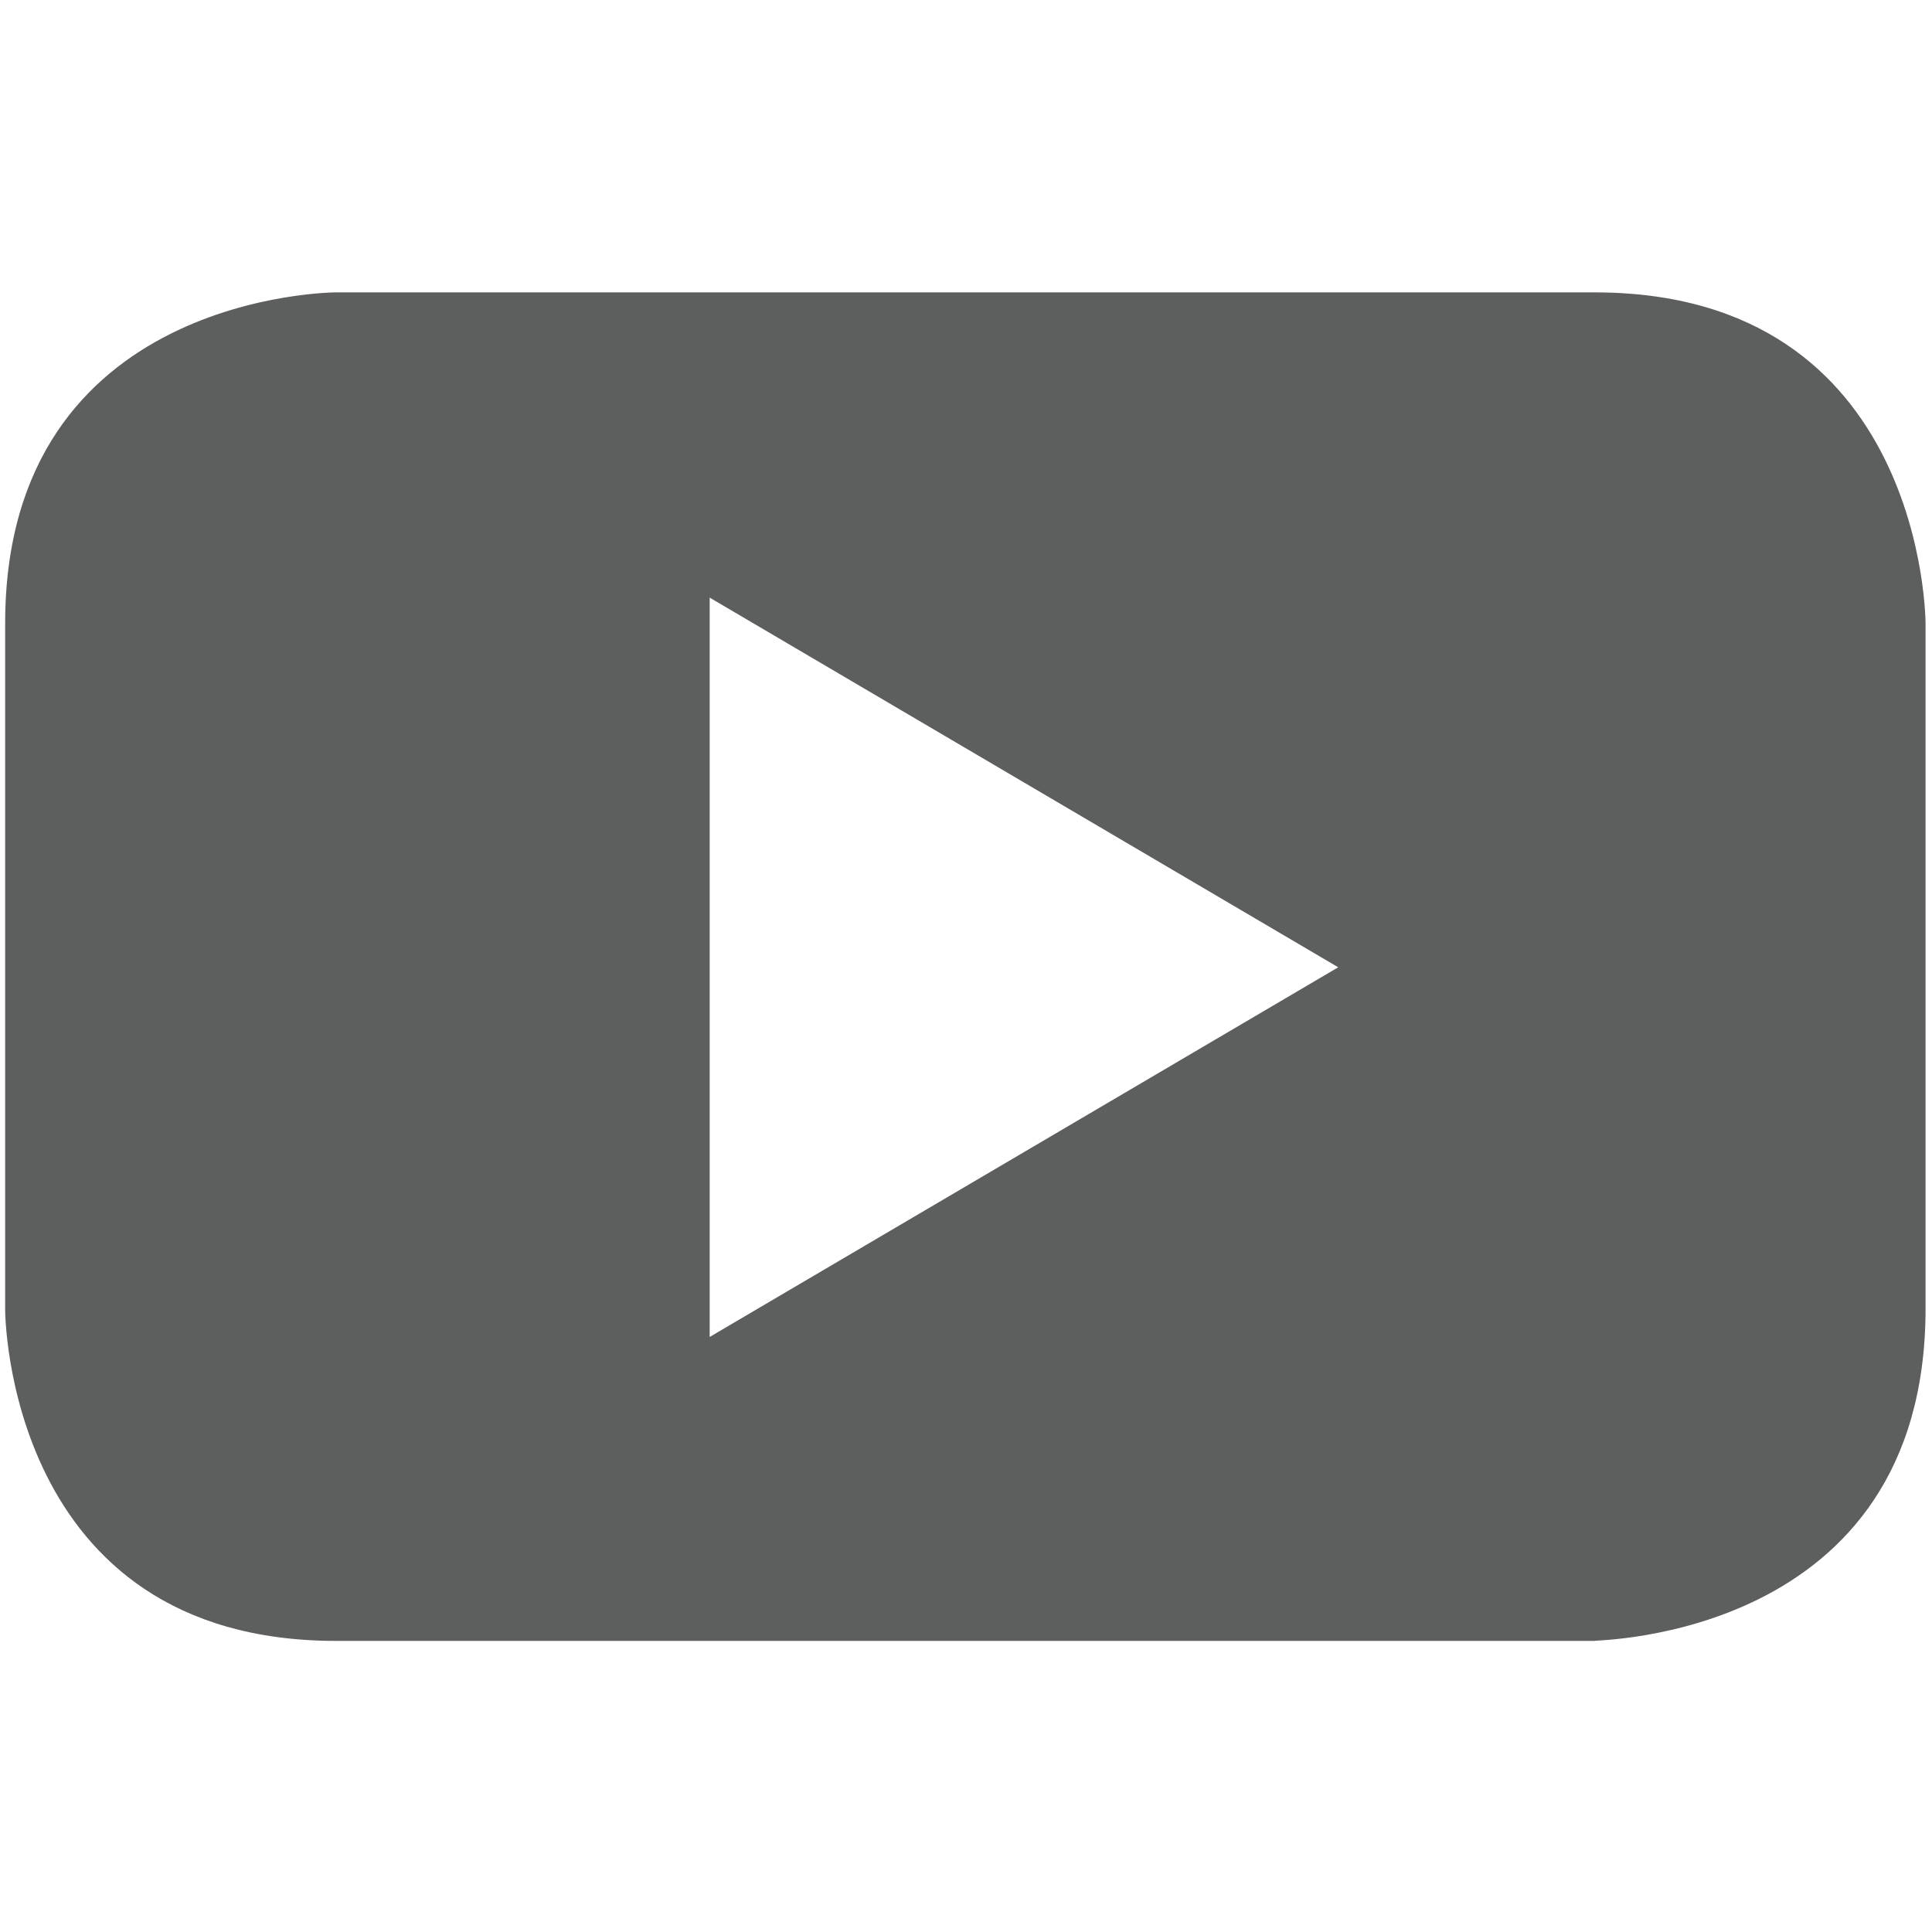 <?xml version="1.0" encoding="utf-8"?>
<!-- Generator: Adobe Illustrator 19.2.1, SVG Export Plug-In . SVG Version: 6.00 Build 0)  -->
<svg version="1.1" id="Layer_1" xmlns="http://www.w3.org/2000/svg" xmlns:xlink="http://www.w3.org/1999/xlink" x="0px" y="0px"
	 viewBox="0 0 150 150" style="enable-background:new 0 0 150 150;" xml:space="preserve">
<style type="text/css">
	.st0{fill:#5D5E5E;}
</style>
<path class="st0" d="M103.9,75.1l-48.8,28.7V46.4L103.9,75.1z M149.5,101.6V48.4c0,0,0-25.7-25.7-25.7H26.1c0,0-25.7,0-25.7,25.7
	v53.3c0,0,0,25.7,25.7,25.7h97.7C123.8,127.3,149.5,127.3,149.5,101.6"/>
</svg>
